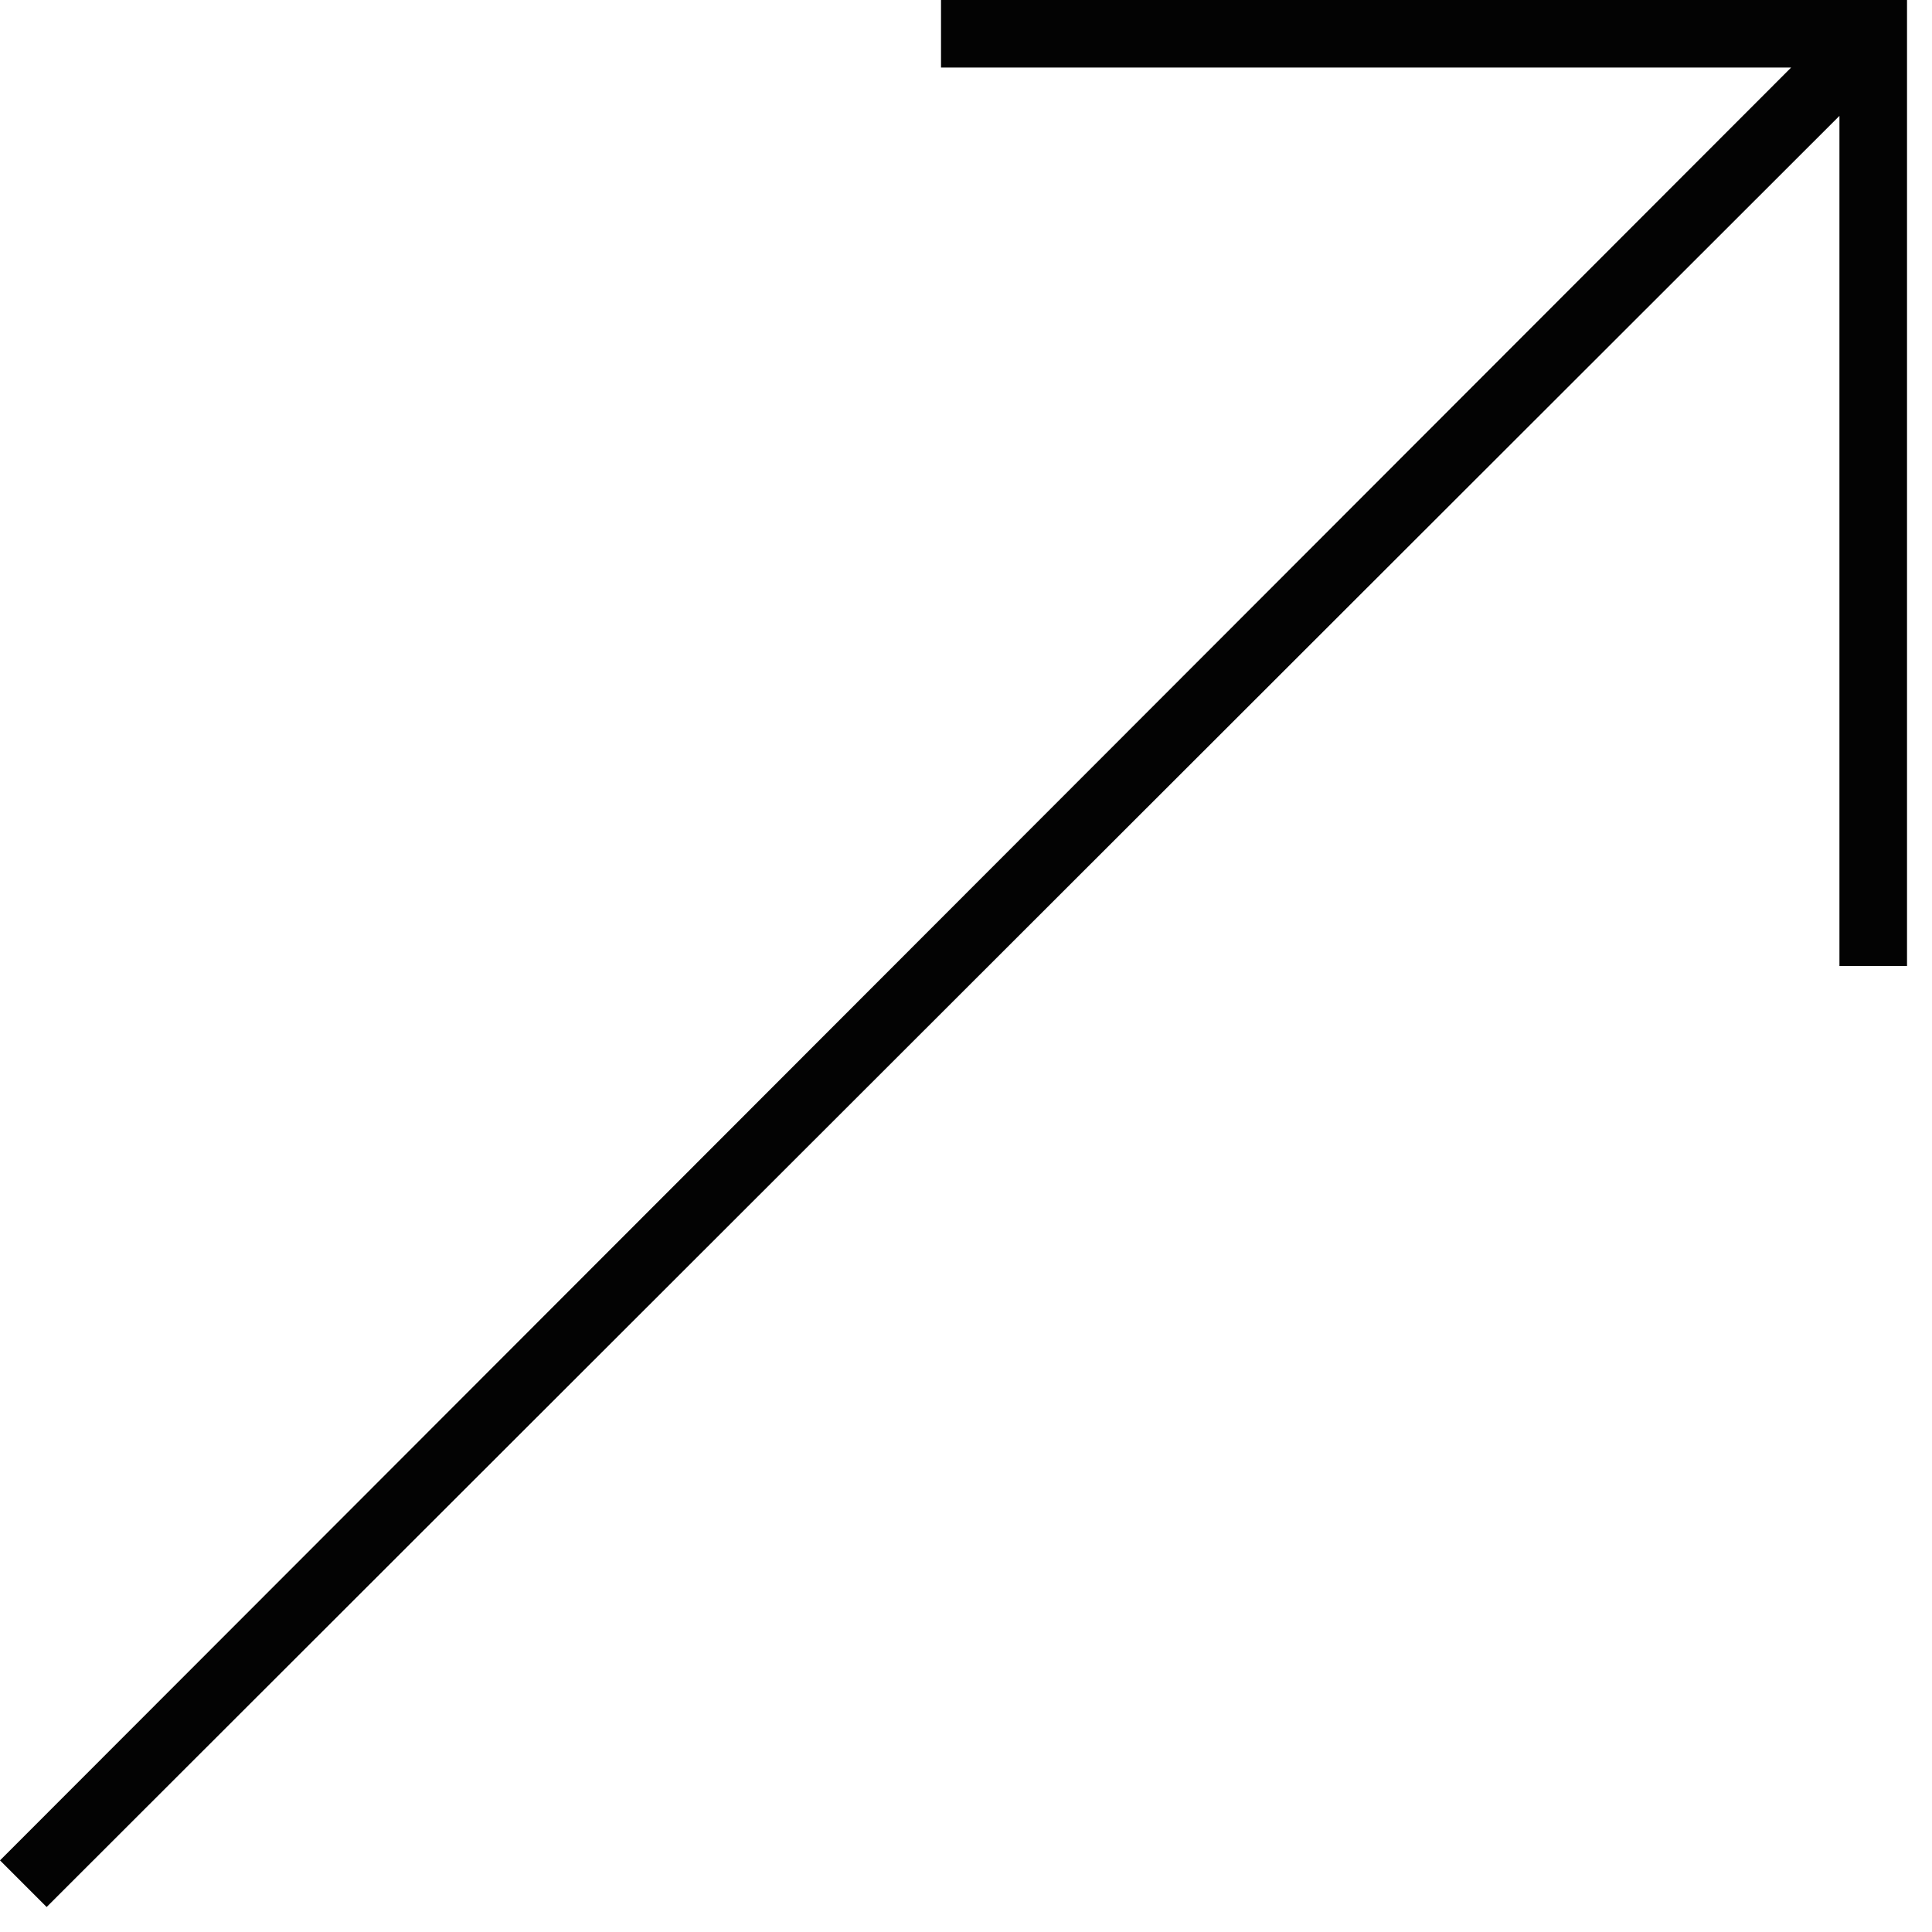 <svg width="44" height="44" viewBox="0 0 44 44" fill="none" xmlns="http://www.w3.org/2000/svg">
<g clip-path="url(#clip0_268_54)">
<path d="M1.062 43.431L0 42.369L40.792 1.538H21.431V0H43.431V22H41.892V2.639L1.062 43.431Z" fill="#030303"/>
</g>
<defs>
<clipPath id="clip0_268_54">
<rect width="44" height="44" fill="white"/>
</clipPath>
</defs>
</svg>
